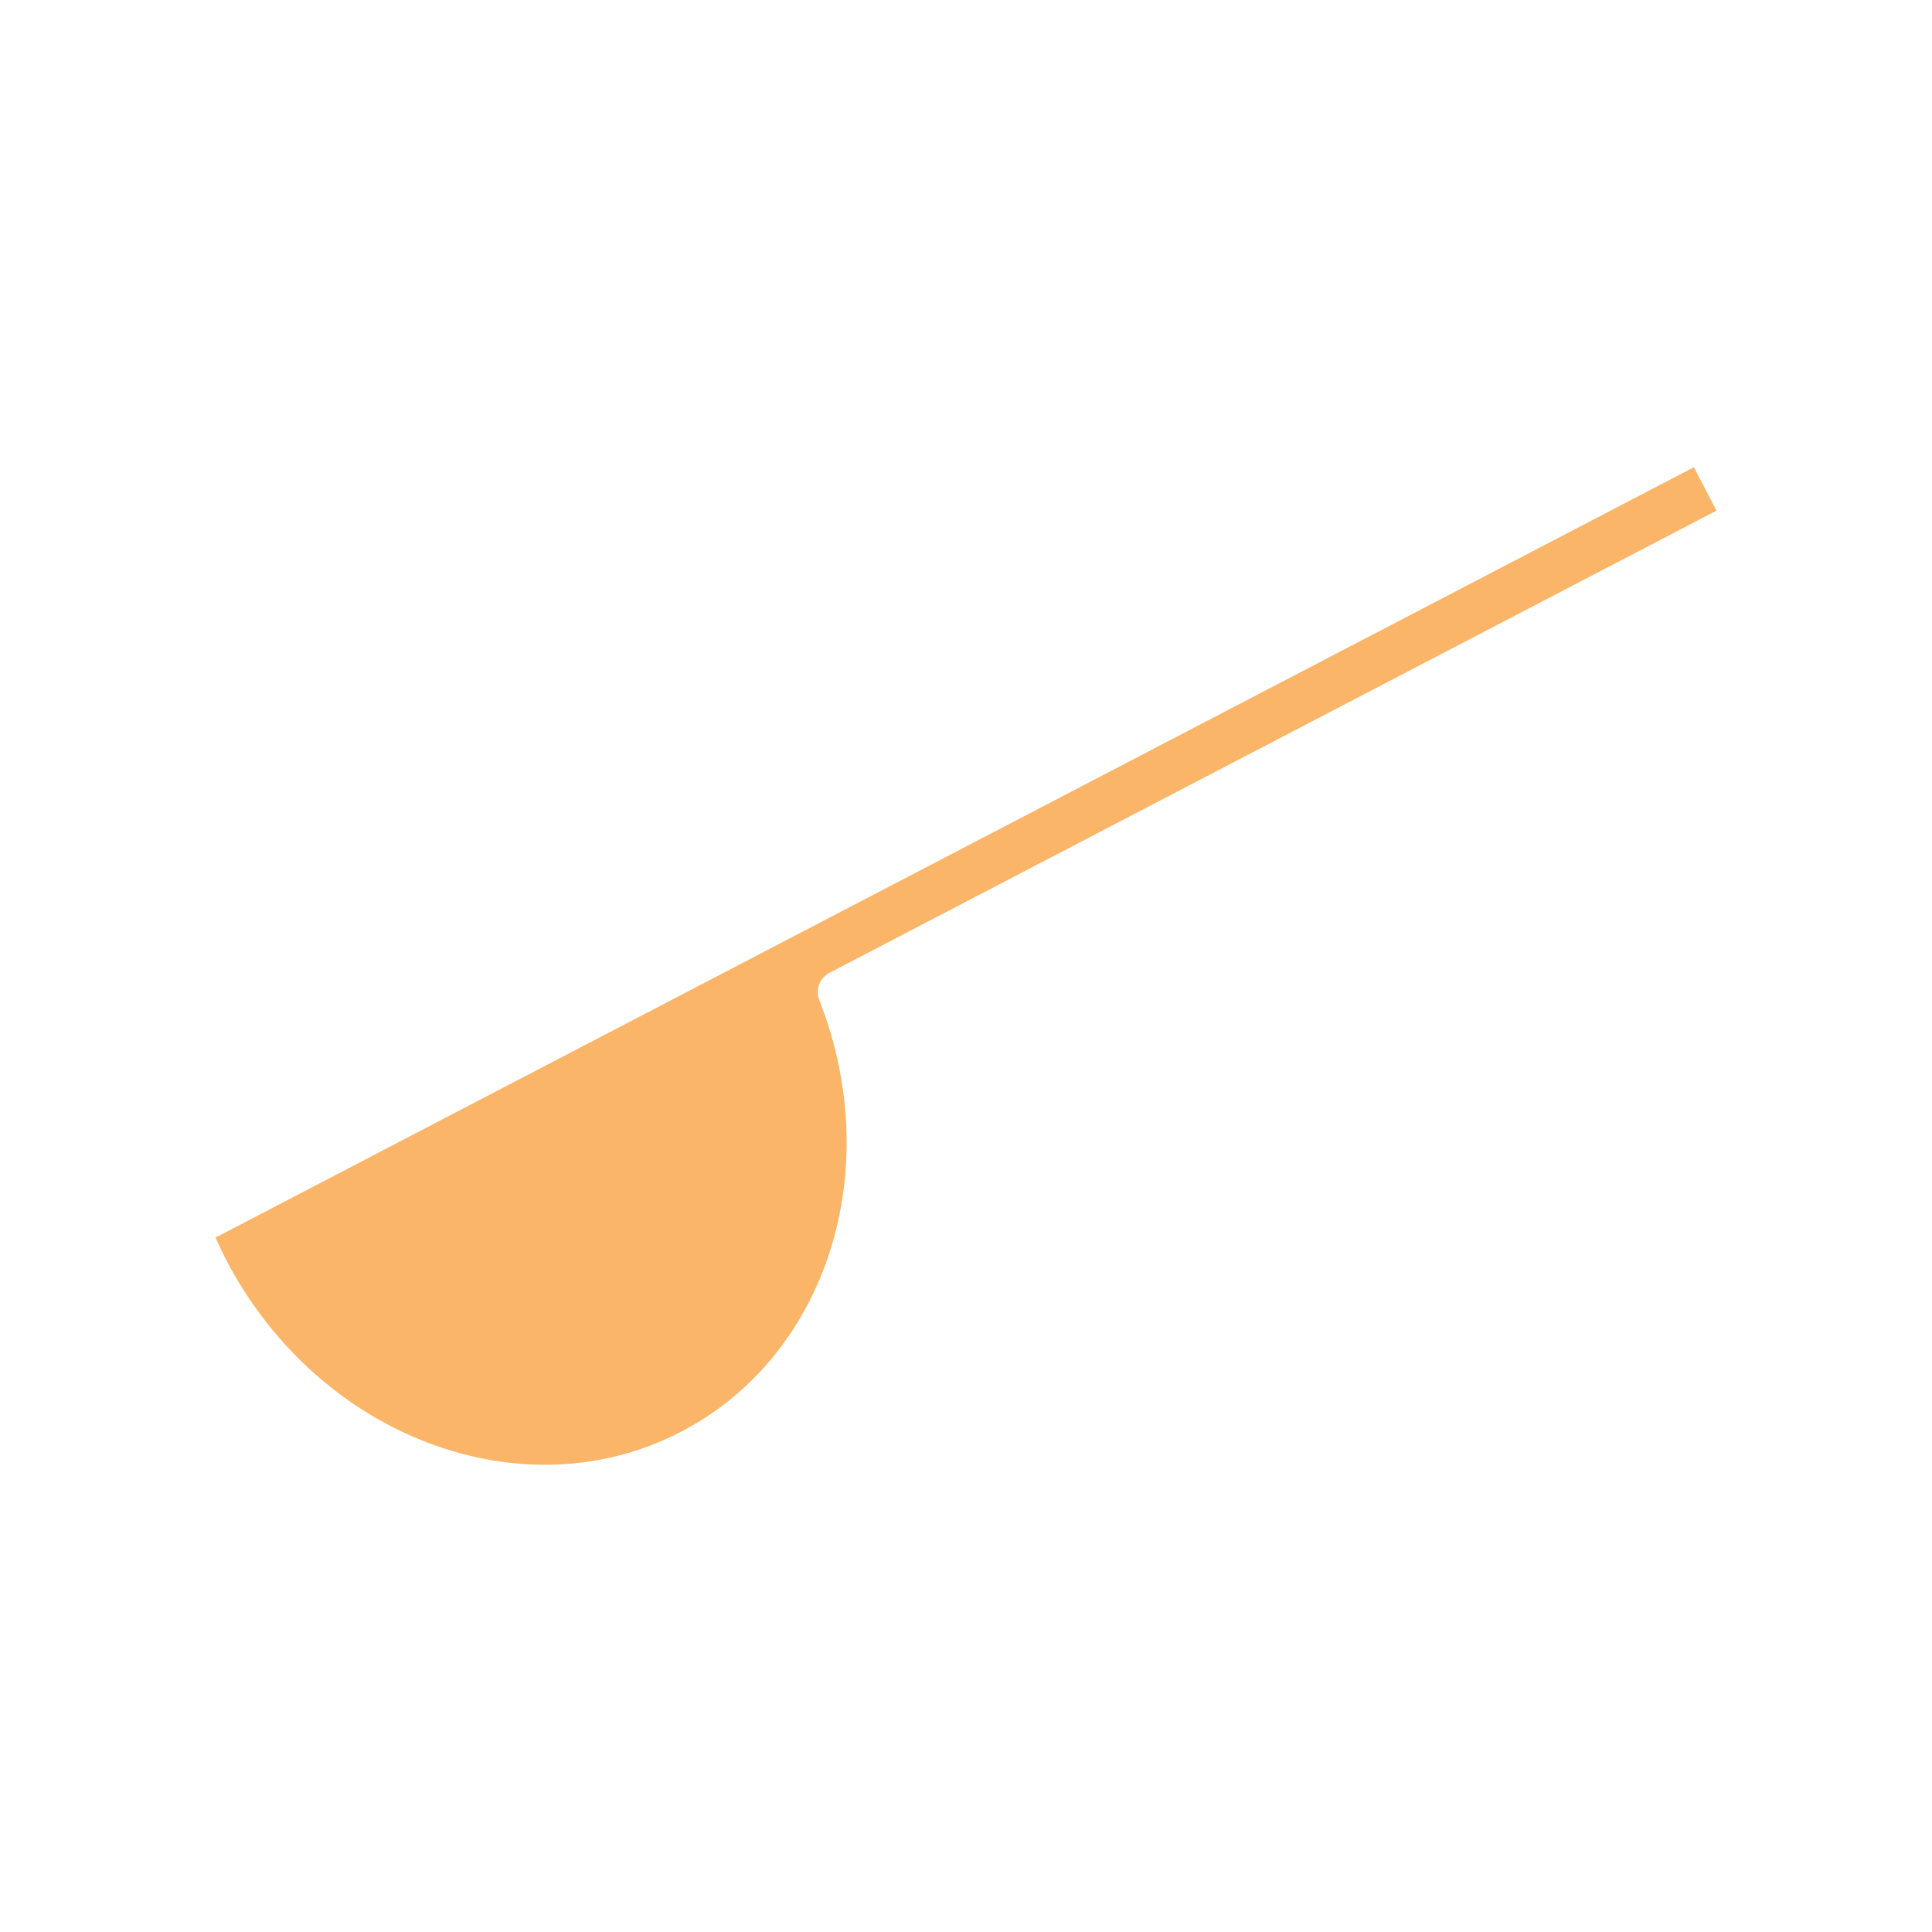 <?xml version="1.0" encoding="UTF-8"?> <svg xmlns="http://www.w3.org/2000/svg" xmlns:xlink="http://www.w3.org/1999/xlink" version="1.1" id="Layer_1" x="0px" y="0px" viewBox="0 0 1000 1000" style="enable-background:new 0 0 1000 1000;" xml:space="preserve"> <style type="text/css"> .st0{fill:#FAB568;} </style> <path class="st0" d="M876.75,241.84l11.7,22.46L429.34,503.53c-5.1,2.66-7.34,8.71-5.31,14.05c34.65,88.15,3.91,184.18-71.33,223.39 c-82.14,42.8-187.84,2.87-235.68-88.94c-2-3.84-3.84-7.69-5.47-11.47L876.75,241.84z"></path> </svg> 